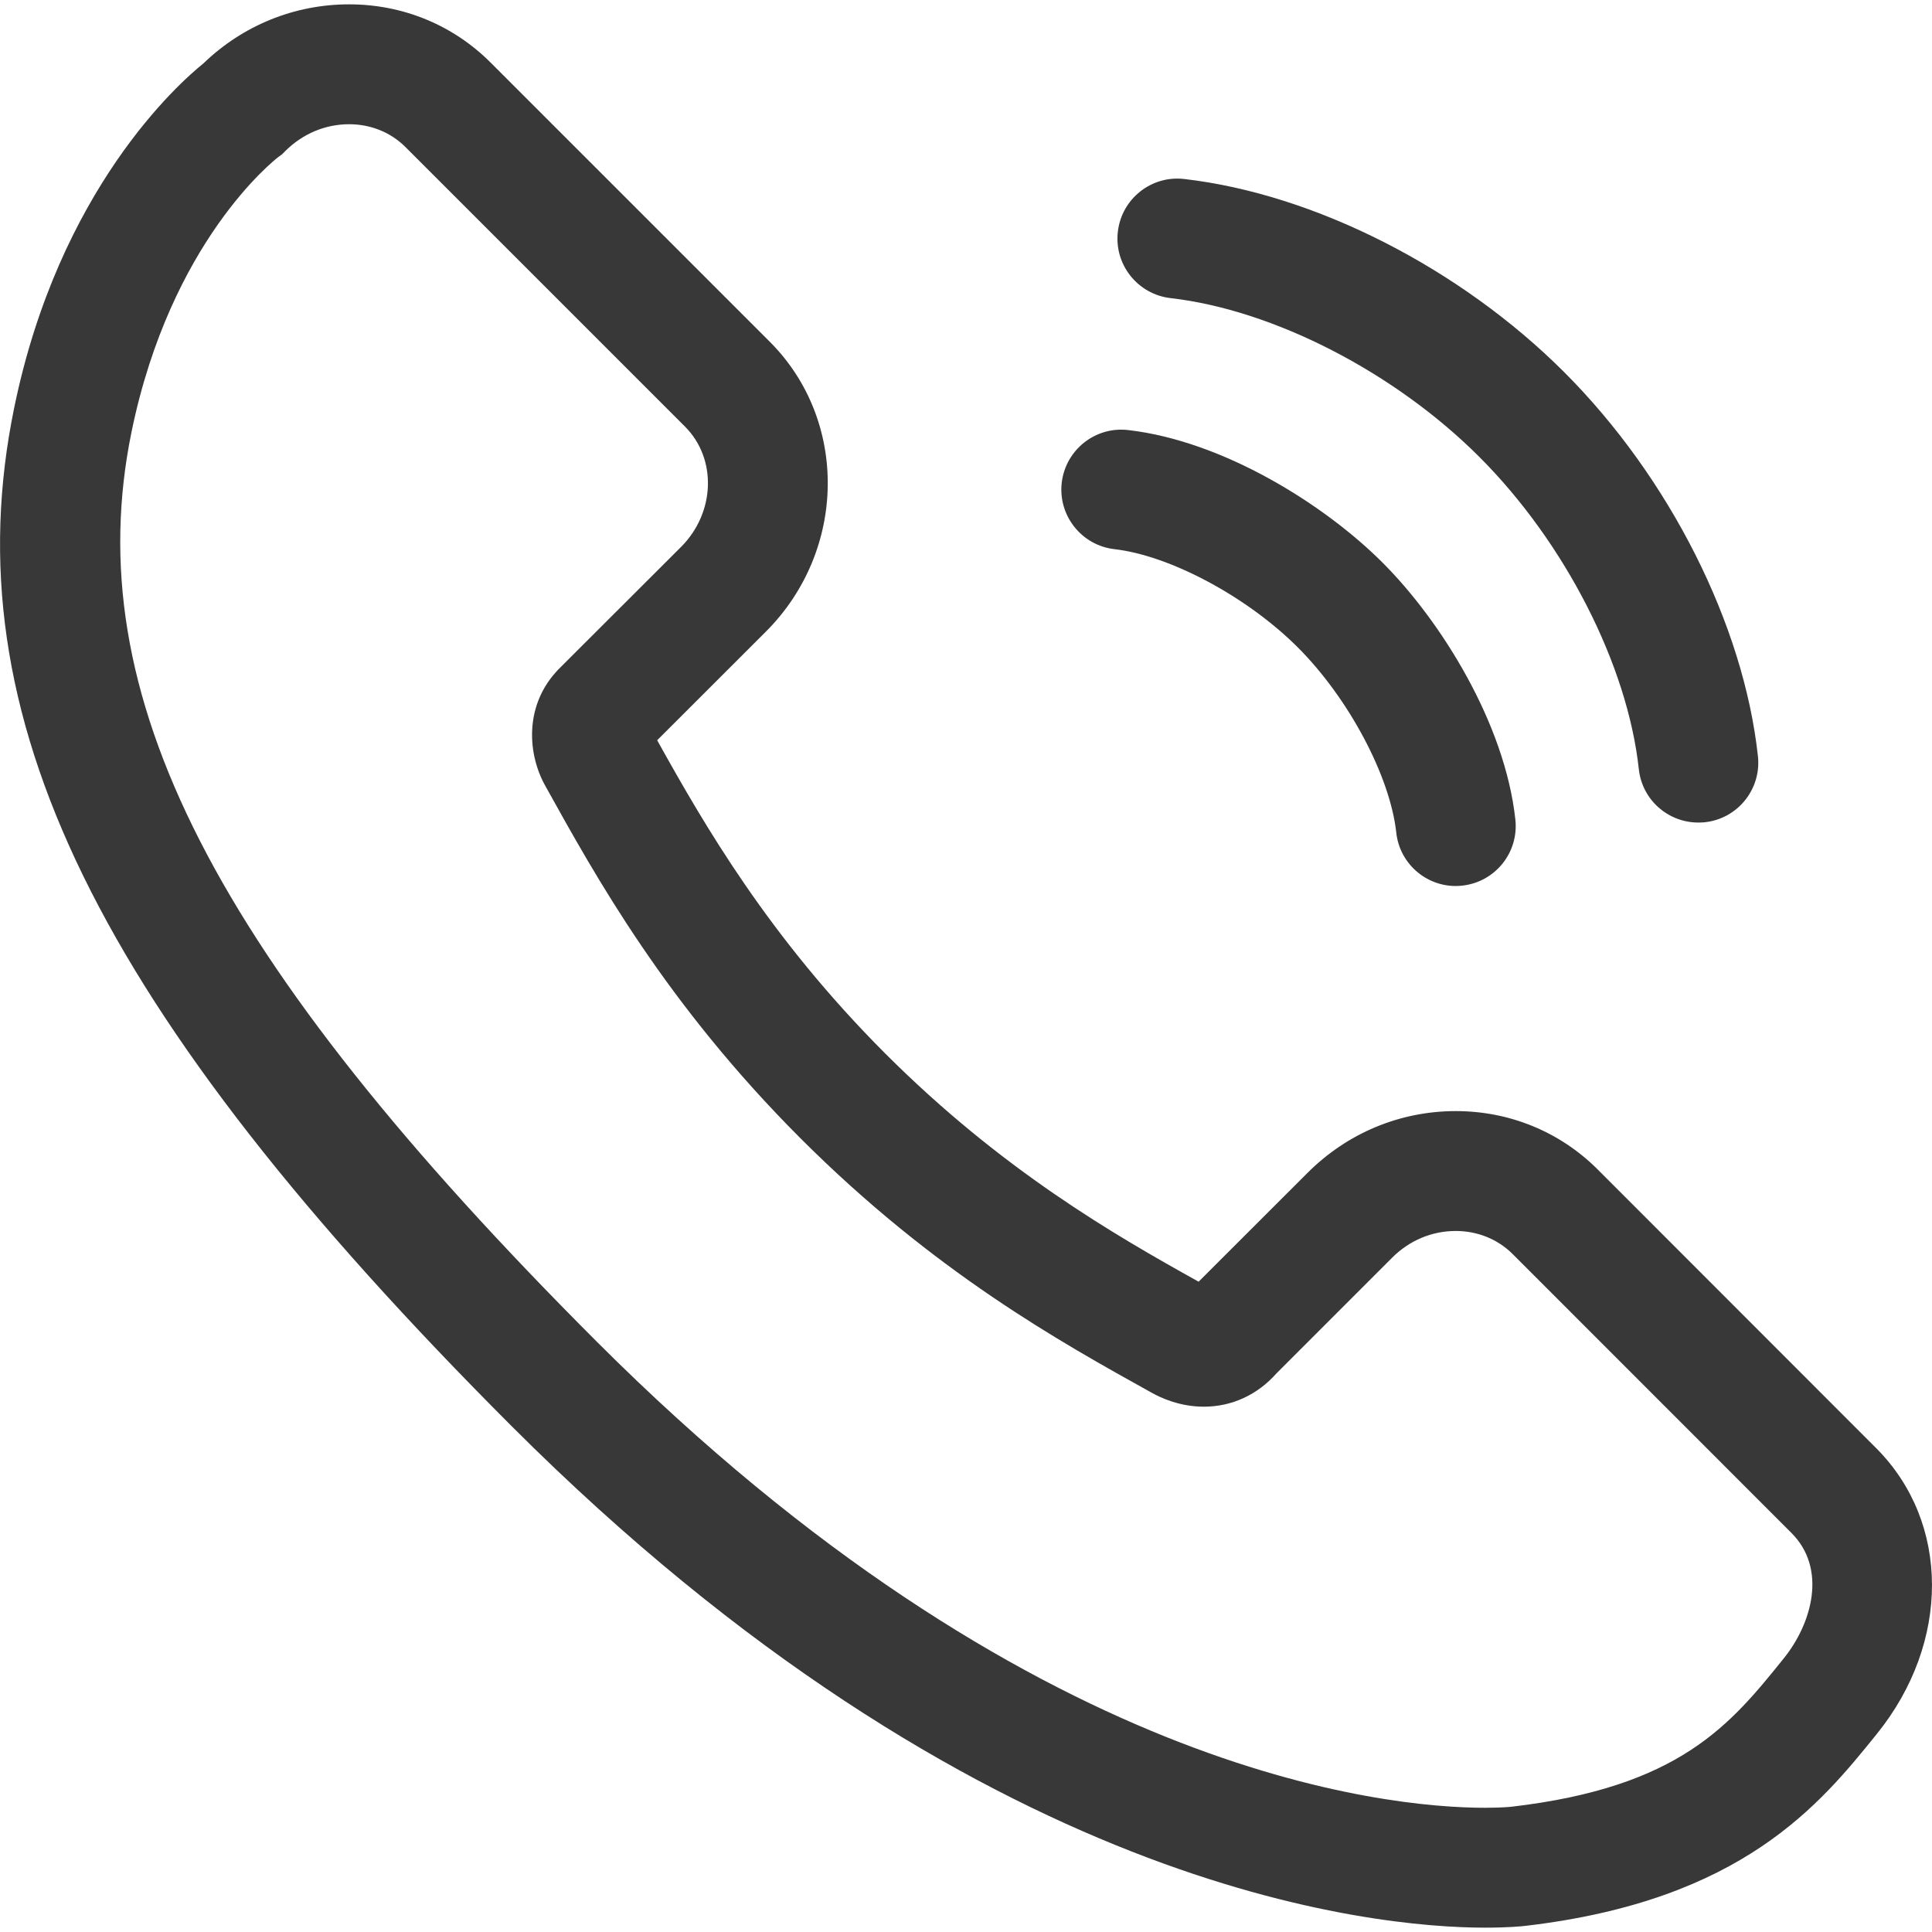 <svg width="20" height="20" viewBox="0 0 20 20" fill="none" xmlns="http://www.w3.org/2000/svg">
<g clip-path="url(#clip0_58_477)">
<path d="M19.424 14.993L16.534 12.101C16.145 11.715 15.626 11.502 15.07 11.502C14.492 11.502 13.946 11.73 13.534 12.143L12.408 13.268C11.534 12.782 10.372 12.113 9.165 10.907C7.96 9.701 7.292 8.542 6.803 7.663L7.929 6.538C8.767 5.699 8.784 4.352 7.968 3.537L5.078 0.647C4.69 0.259 4.171 0.045 3.614 0.045C3.049 0.045 2.514 0.262 2.104 0.658C1.855 0.858 0.61 1.958 0.146 4.226C-0.504 7.4 0.989 10.454 5.3 14.767C10.116 19.581 14.228 19.955 15.373 19.955C15.612 19.955 15.755 19.941 15.794 19.936C18.04 19.673 18.844 18.675 19.431 17.947C20.192 17.003 20.189 15.761 19.424 14.993ZM18.465 17.168C17.913 17.853 17.392 18.499 15.649 18.703C15.649 18.703 15.553 18.714 15.373 18.714C14.348 18.714 10.656 18.366 6.178 13.889C2.202 9.912 0.807 7.184 1.361 4.474C1.766 2.497 2.841 1.656 2.883 1.624L2.92 1.597L2.953 1.564C3.132 1.385 3.367 1.286 3.614 1.286C3.838 1.286 4.046 1.37 4.199 1.524L7.09 4.415C7.423 4.747 7.405 5.306 7.051 5.661L5.777 6.933L5.757 6.955C5.425 7.321 5.464 7.815 5.646 8.137C6.174 9.089 6.897 10.393 8.287 11.784C9.673 13.17 10.976 13.892 11.925 14.419C12.02 14.472 12.216 14.562 12.462 14.562C12.752 14.562 13.018 14.439 13.216 14.215L14.411 13.02C14.589 12.841 14.823 12.743 15.07 12.743C15.295 12.743 15.504 12.828 15.657 12.98L18.546 15.87C18.913 16.238 18.761 16.801 18.465 17.168Z" fill="#383838"/>
<path d="M12.117 3.086C13.183 3.208 14.439 3.854 15.315 4.731C16.2 5.616 16.848 6.884 16.965 7.962C16.999 8.28 17.268 8.515 17.581 8.515C17.603 8.515 17.626 8.514 17.648 8.512C17.989 8.475 18.235 8.169 18.198 7.828C18.05 6.465 17.282 4.942 16.193 3.853C15.114 2.774 13.607 2.008 12.259 1.853C11.919 1.813 11.611 2.058 11.572 2.398C11.532 2.739 11.777 3.046 12.117 3.086Z" fill="#383838"/>
<path d="M11.537 5.685C12.114 5.751 12.912 6.179 13.435 6.702C13.962 7.229 14.39 8.035 14.454 8.618C14.488 8.936 14.757 9.172 15.07 9.172C15.092 9.172 15.115 9.17 15.137 9.168C15.478 9.131 15.724 8.825 15.687 8.484C15.579 7.489 14.919 6.431 14.312 5.824C13.711 5.223 12.663 4.565 11.679 4.452C11.338 4.412 11.031 4.657 10.991 4.997C10.952 5.338 11.197 5.646 11.537 5.685Z" fill="#383838"/>
</g>
<defs>
<clipPath id="clip0_58_477">
<rect width="20" height="20" fill="white"/>
</clipPath>
</defs>
</svg>
